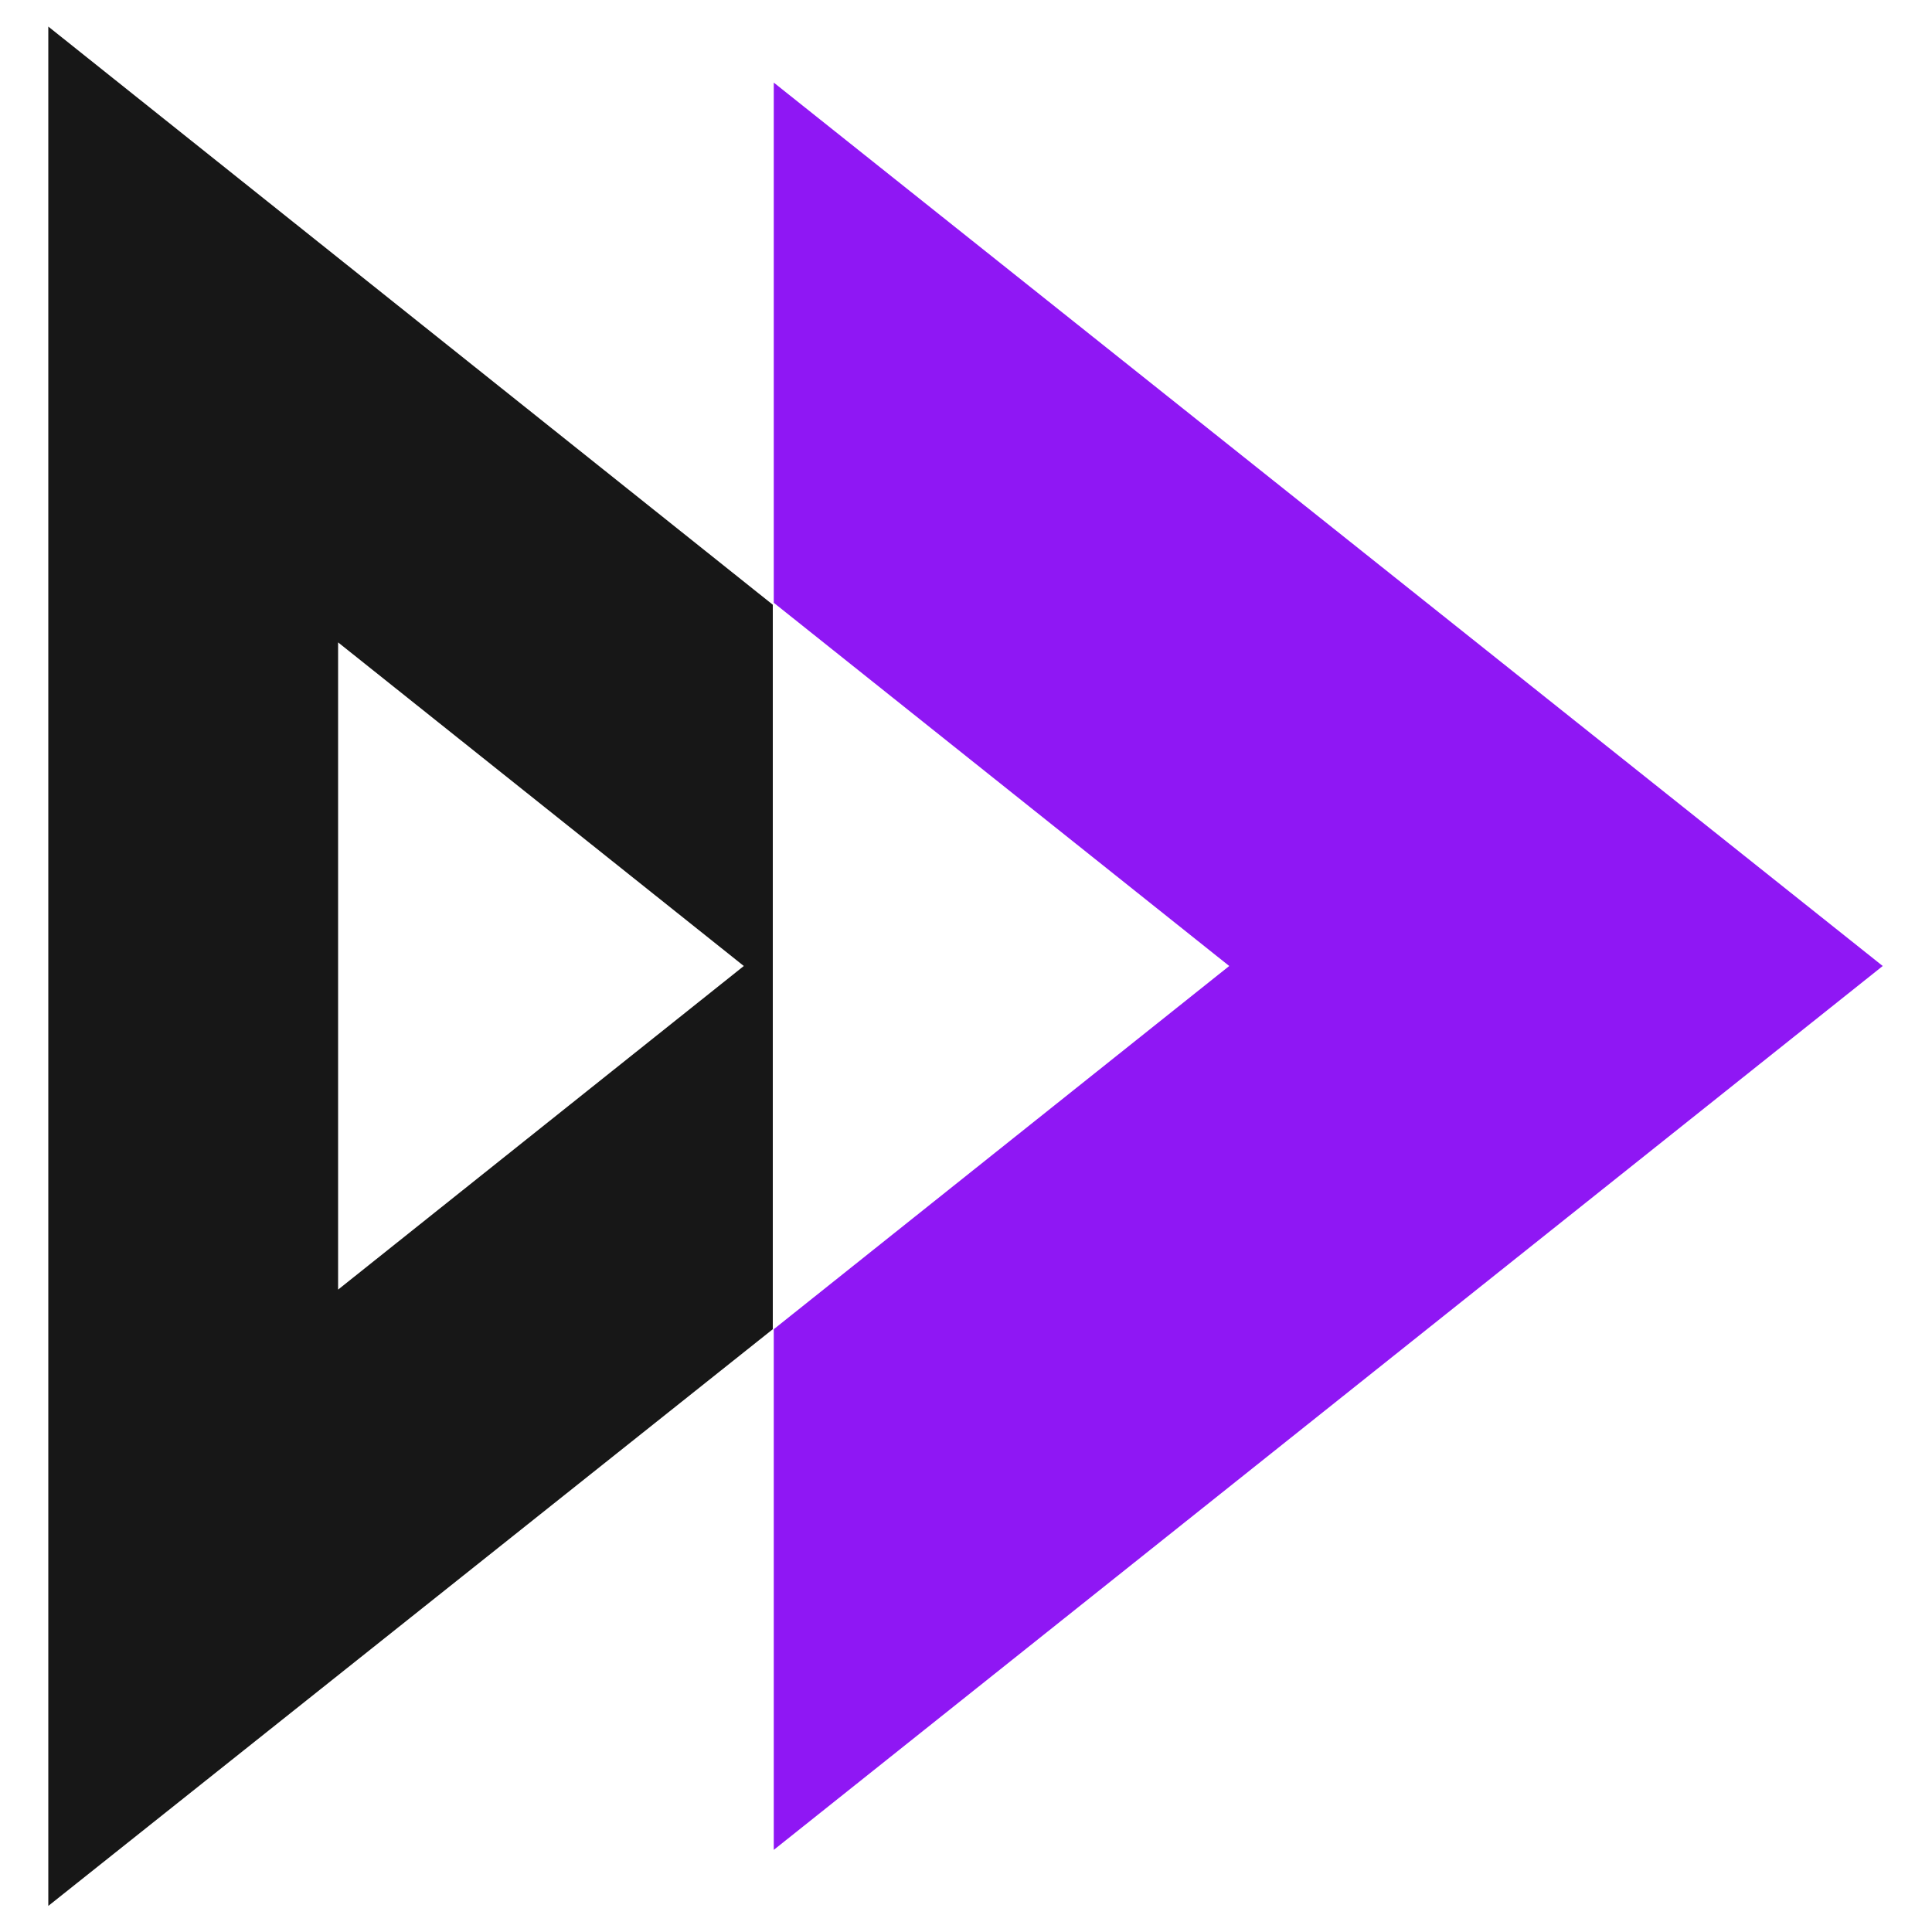 <svg id="Layer_1" data-name="Layer 1" xmlns="http://www.w3.org/2000/svg" viewBox="0 0 40 40"><defs><style>.cls-1{fill:#171717;}.cls-2{fill:#8f17f4;}</style></defs><path class="cls-1" d="M1 .55V39.46L16 27.52v-15zM7 26.7V13.3l8.4 6.7z"/><polygon class="cls-2" points="38.98 20 16.02 38.3 16.02 27.52 25.45 20 16.02 12.48 16.02 1.71 38.98 20"/></svg>
